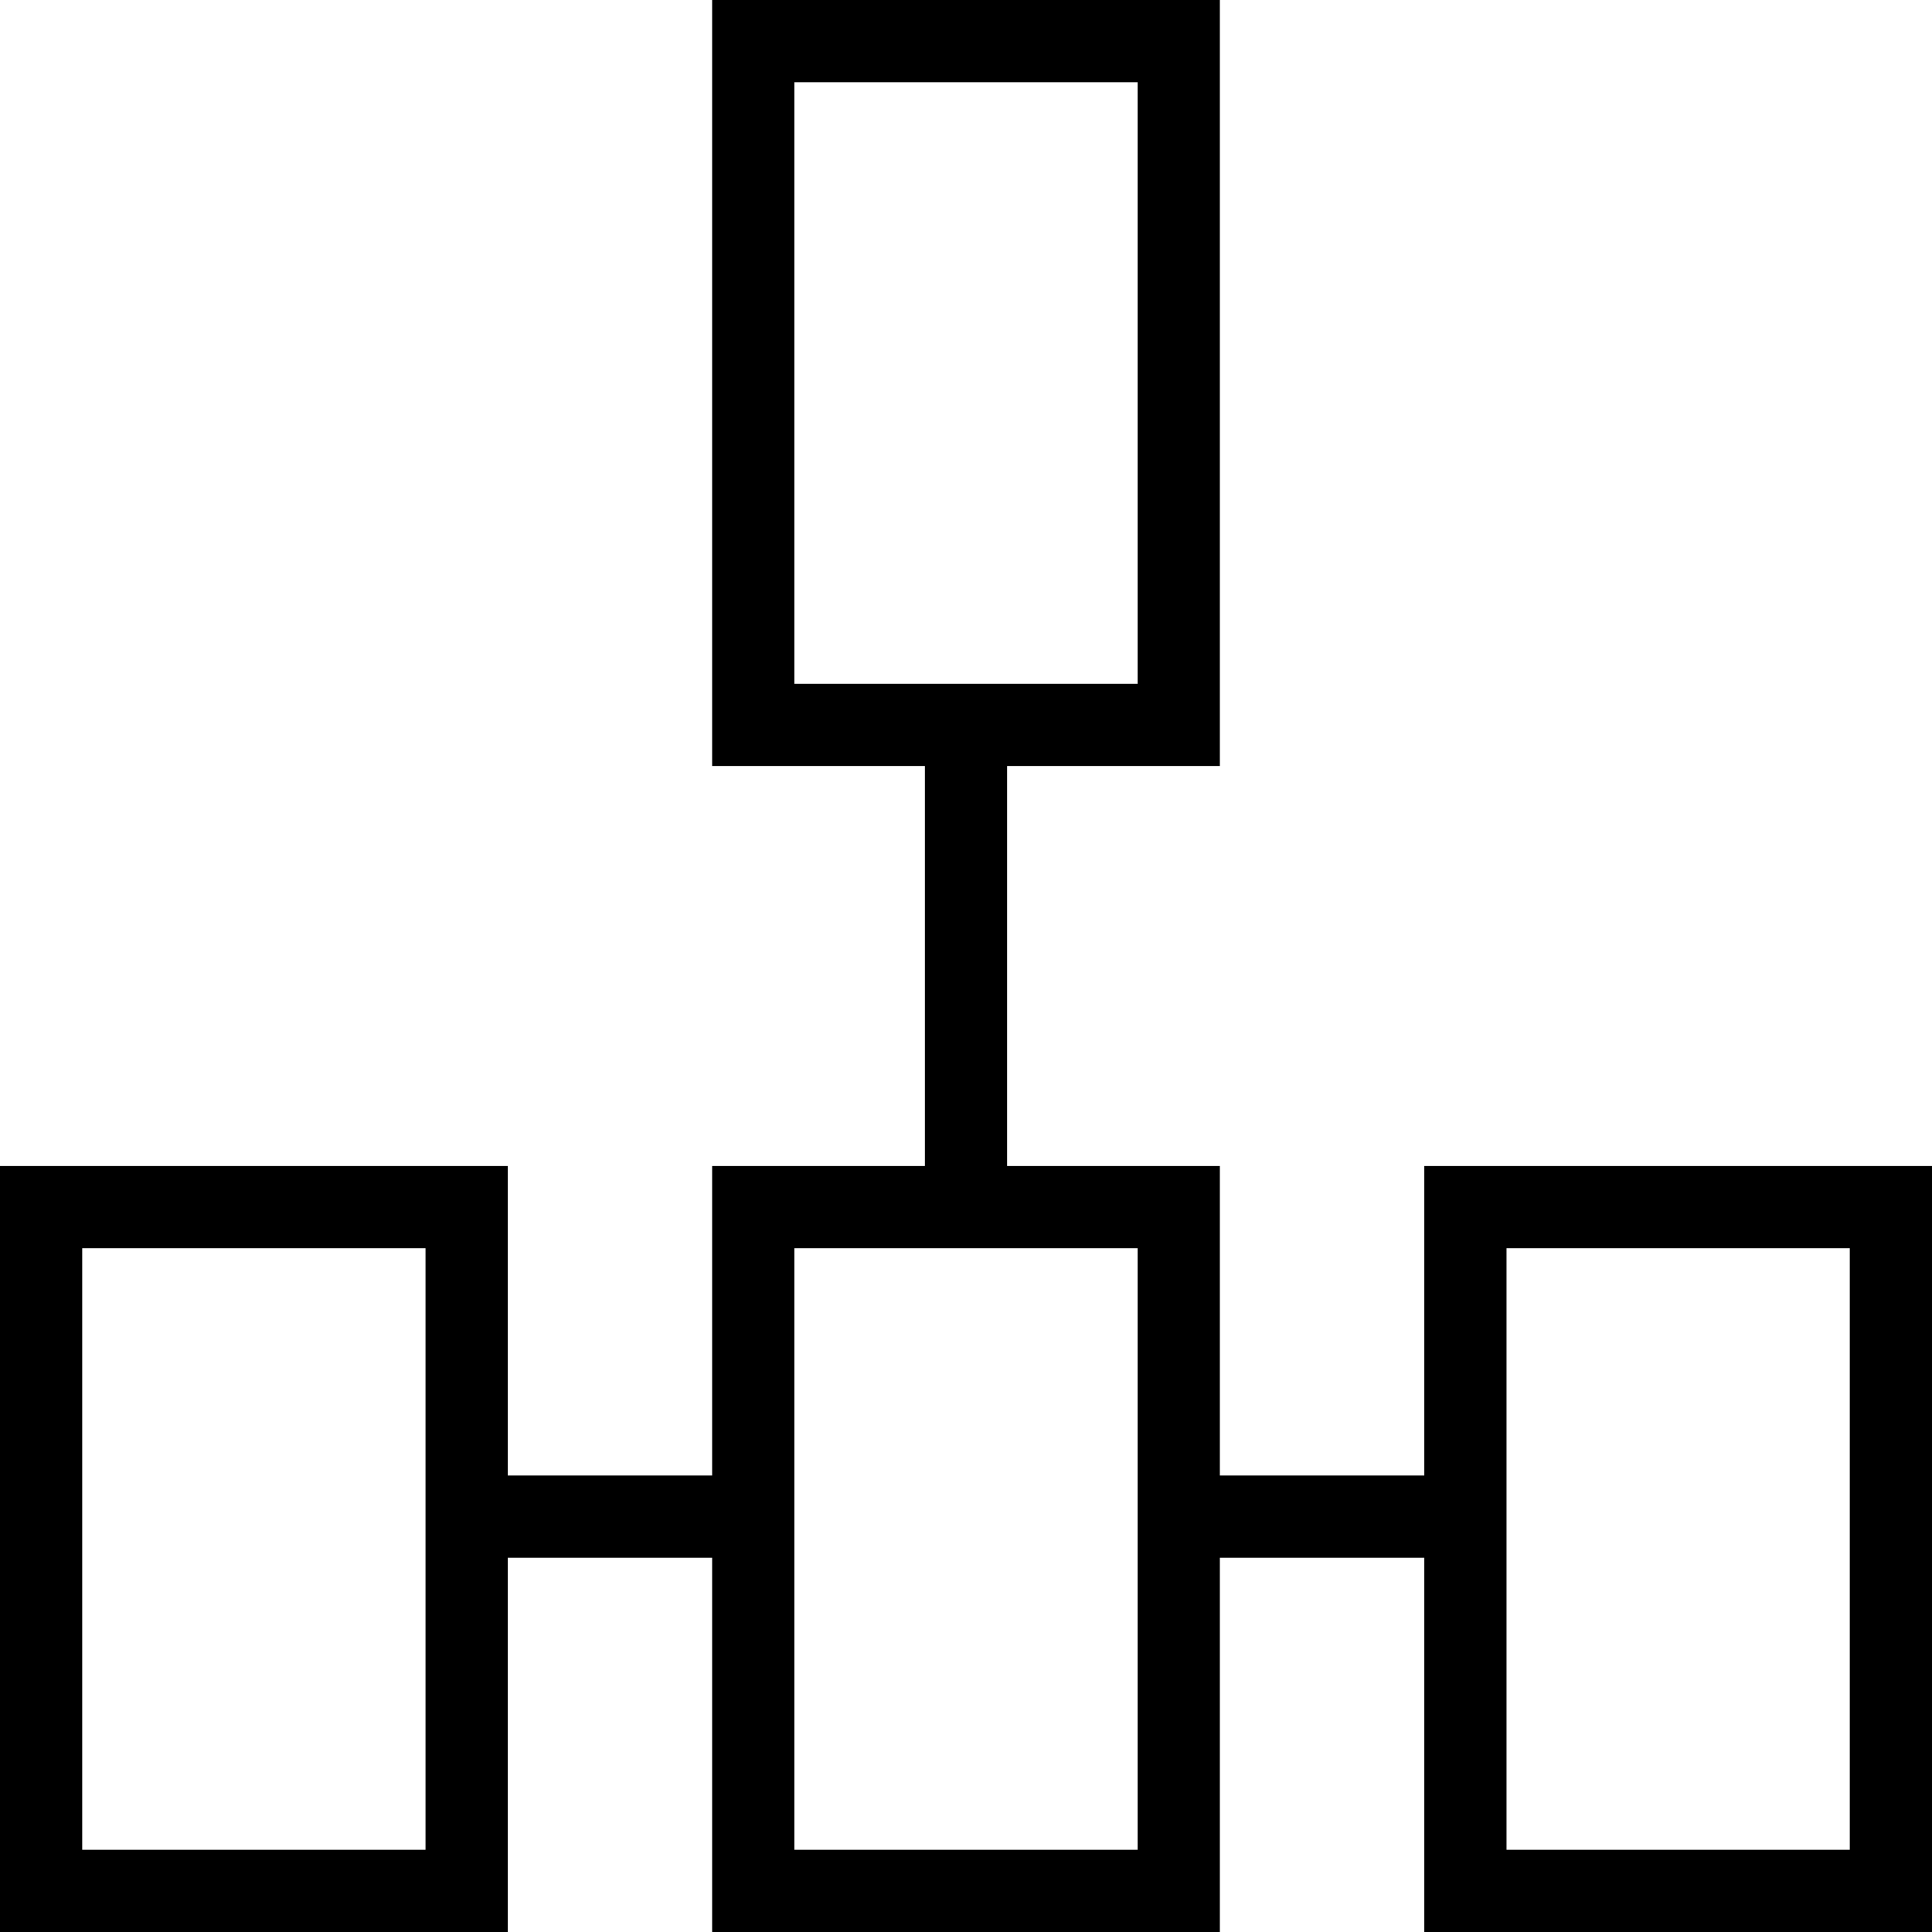 <?xml version="1.0" encoding="iso-8859-1"?>
<!-- Uploaded to: SVG Repo, www.svgrepo.com, Generator: SVG Repo Mixer Tools -->
<svg fill="#000000" height="800px" width="800px" version="1.1" id="Capa_1" xmlns="http://www.w3.org/2000/svg" xmlns:xlink="http://www.w3.org/1999/xlink" 
	 viewBox="0 0 470 470" xml:space="preserve">
<path d="M346.494,283.658v75.293h-49.736v-75.293H245v-97.315h51.758V0H173.242v186.343H225v97.315h-51.758v75.293h-49.726v-75.293
	H0V470h123.516v-91.049h49.726V470h123.516v-91.049h49.736V470H470V283.658H346.494z M193.242,20h83.516v146.343h-83.516V20z
	 M103.516,450H20V303.658h83.516V450z M276.758,450h-83.516V303.658h83.516V450z M450,450h-83.506V303.658H450V450z"/>
</svg>